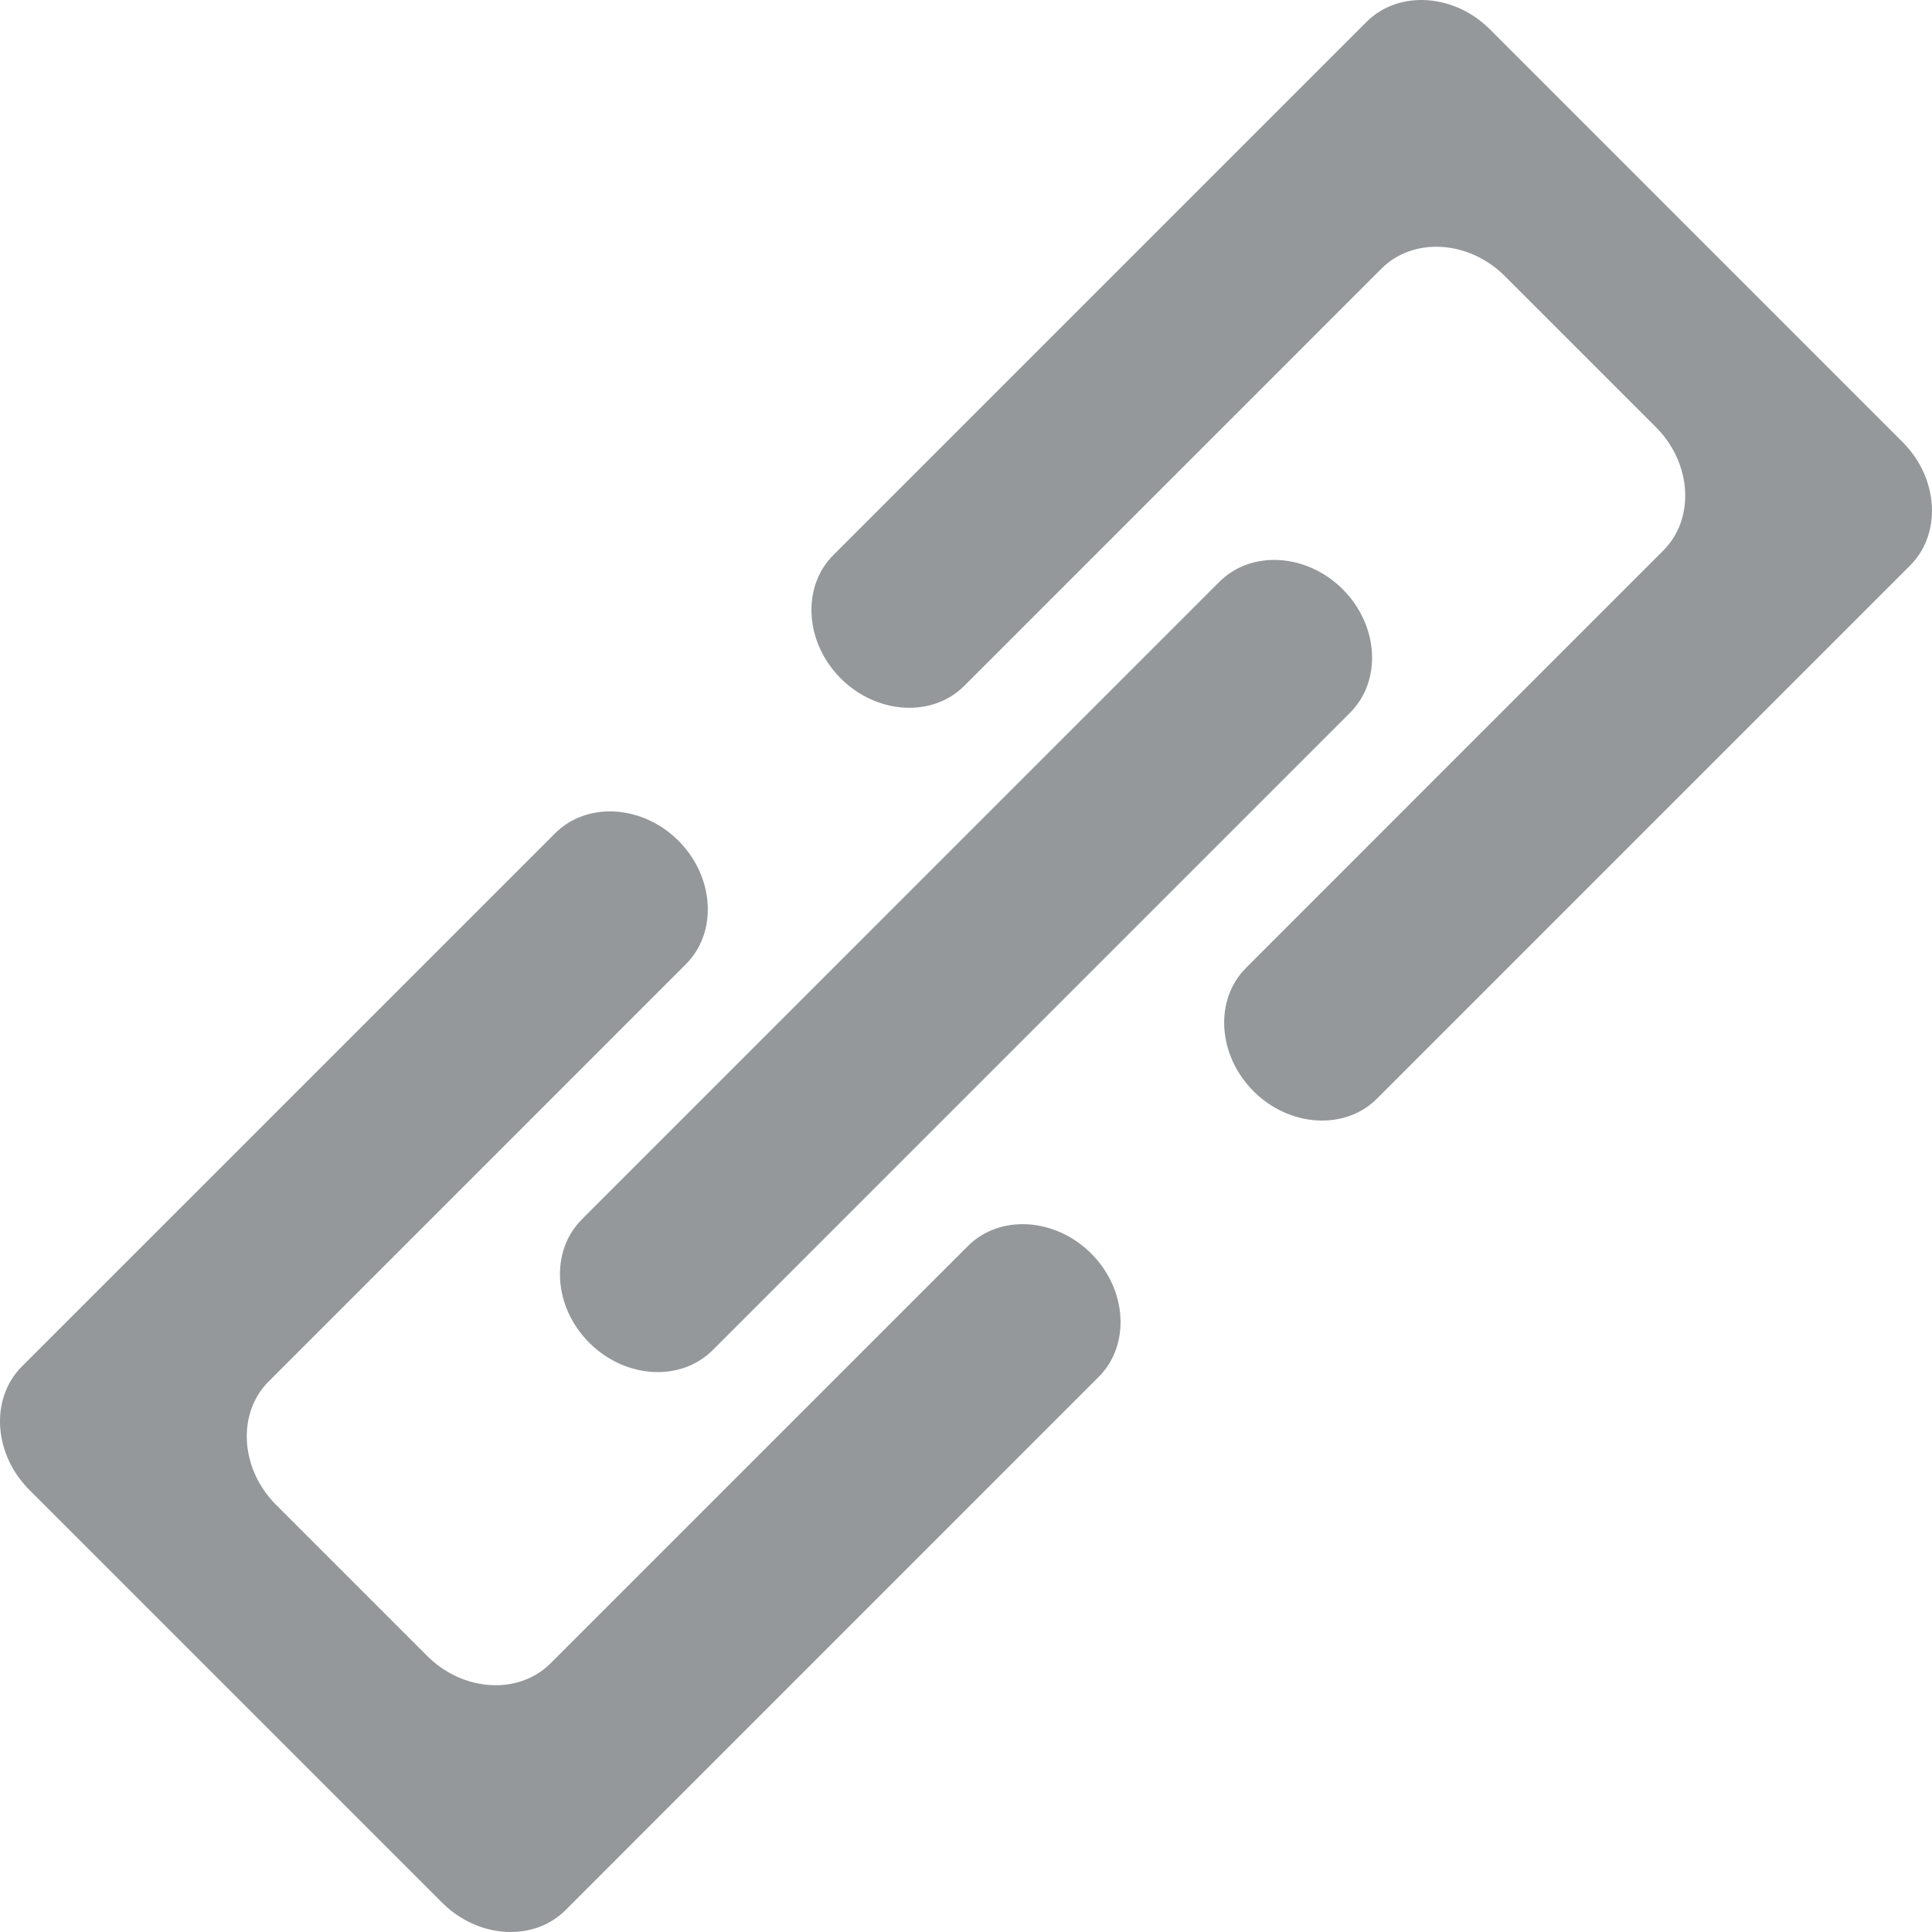 <svg xmlns="http://www.w3.org/2000/svg" width="64" height="64" viewBox="0 0 64 64"><path fill="#94989B" d="M36.148 41.525c1.19 1.191 1.305 3.03.247 4.087L18.733 63.276c-1.055 1.055-2.896.943-4.087-.248L.972 49.354C-.22 48.162-.331 46.323.724 45.267l17.664-17.663c1.057-1.057 2.896-.945 4.087.247 1.19 1.19 1.305 3.03.248 4.087L8.899 45.763c-1.055 1.055-.945 2.895.247 4.087l5.004 5.004c1.192 1.192 3.032 1.302 4.087.247l13.824-13.823c1.056-1.058 2.895-.945 4.087.247zM63.028 14.646c1.19 1.19 1.303 3.032.247 4.087L45.612 36.396c-1.056 1.056-2.896.943-4.087-.247-1.192-1.192-1.305-3.033-.248-4.088L55.1 18.236c1.057-1.057.945-2.895-.247-4.087L49.85 9.146c-1.192-1.191-3.03-1.304-4.088-.247L31.939 22.723c-1.055 1.055-2.896.942-4.087-.248-1.192-1.191-1.303-3.031-.247-4.087L45.268.725c1.056-1.056 2.895-.945 4.087.247l13.673 13.674z"/><path fill="#94989B" d="M44.48 19.521c1.192 1.192 1.303 3.028.246 4.085l-21.12 21.121c-1.055 1.055-2.893.946-4.085-.246-1.193-1.192-1.303-3.032-.247-4.087l21.119-21.12c1.057-1.058 2.895-.946 4.087.247z"/></svg>